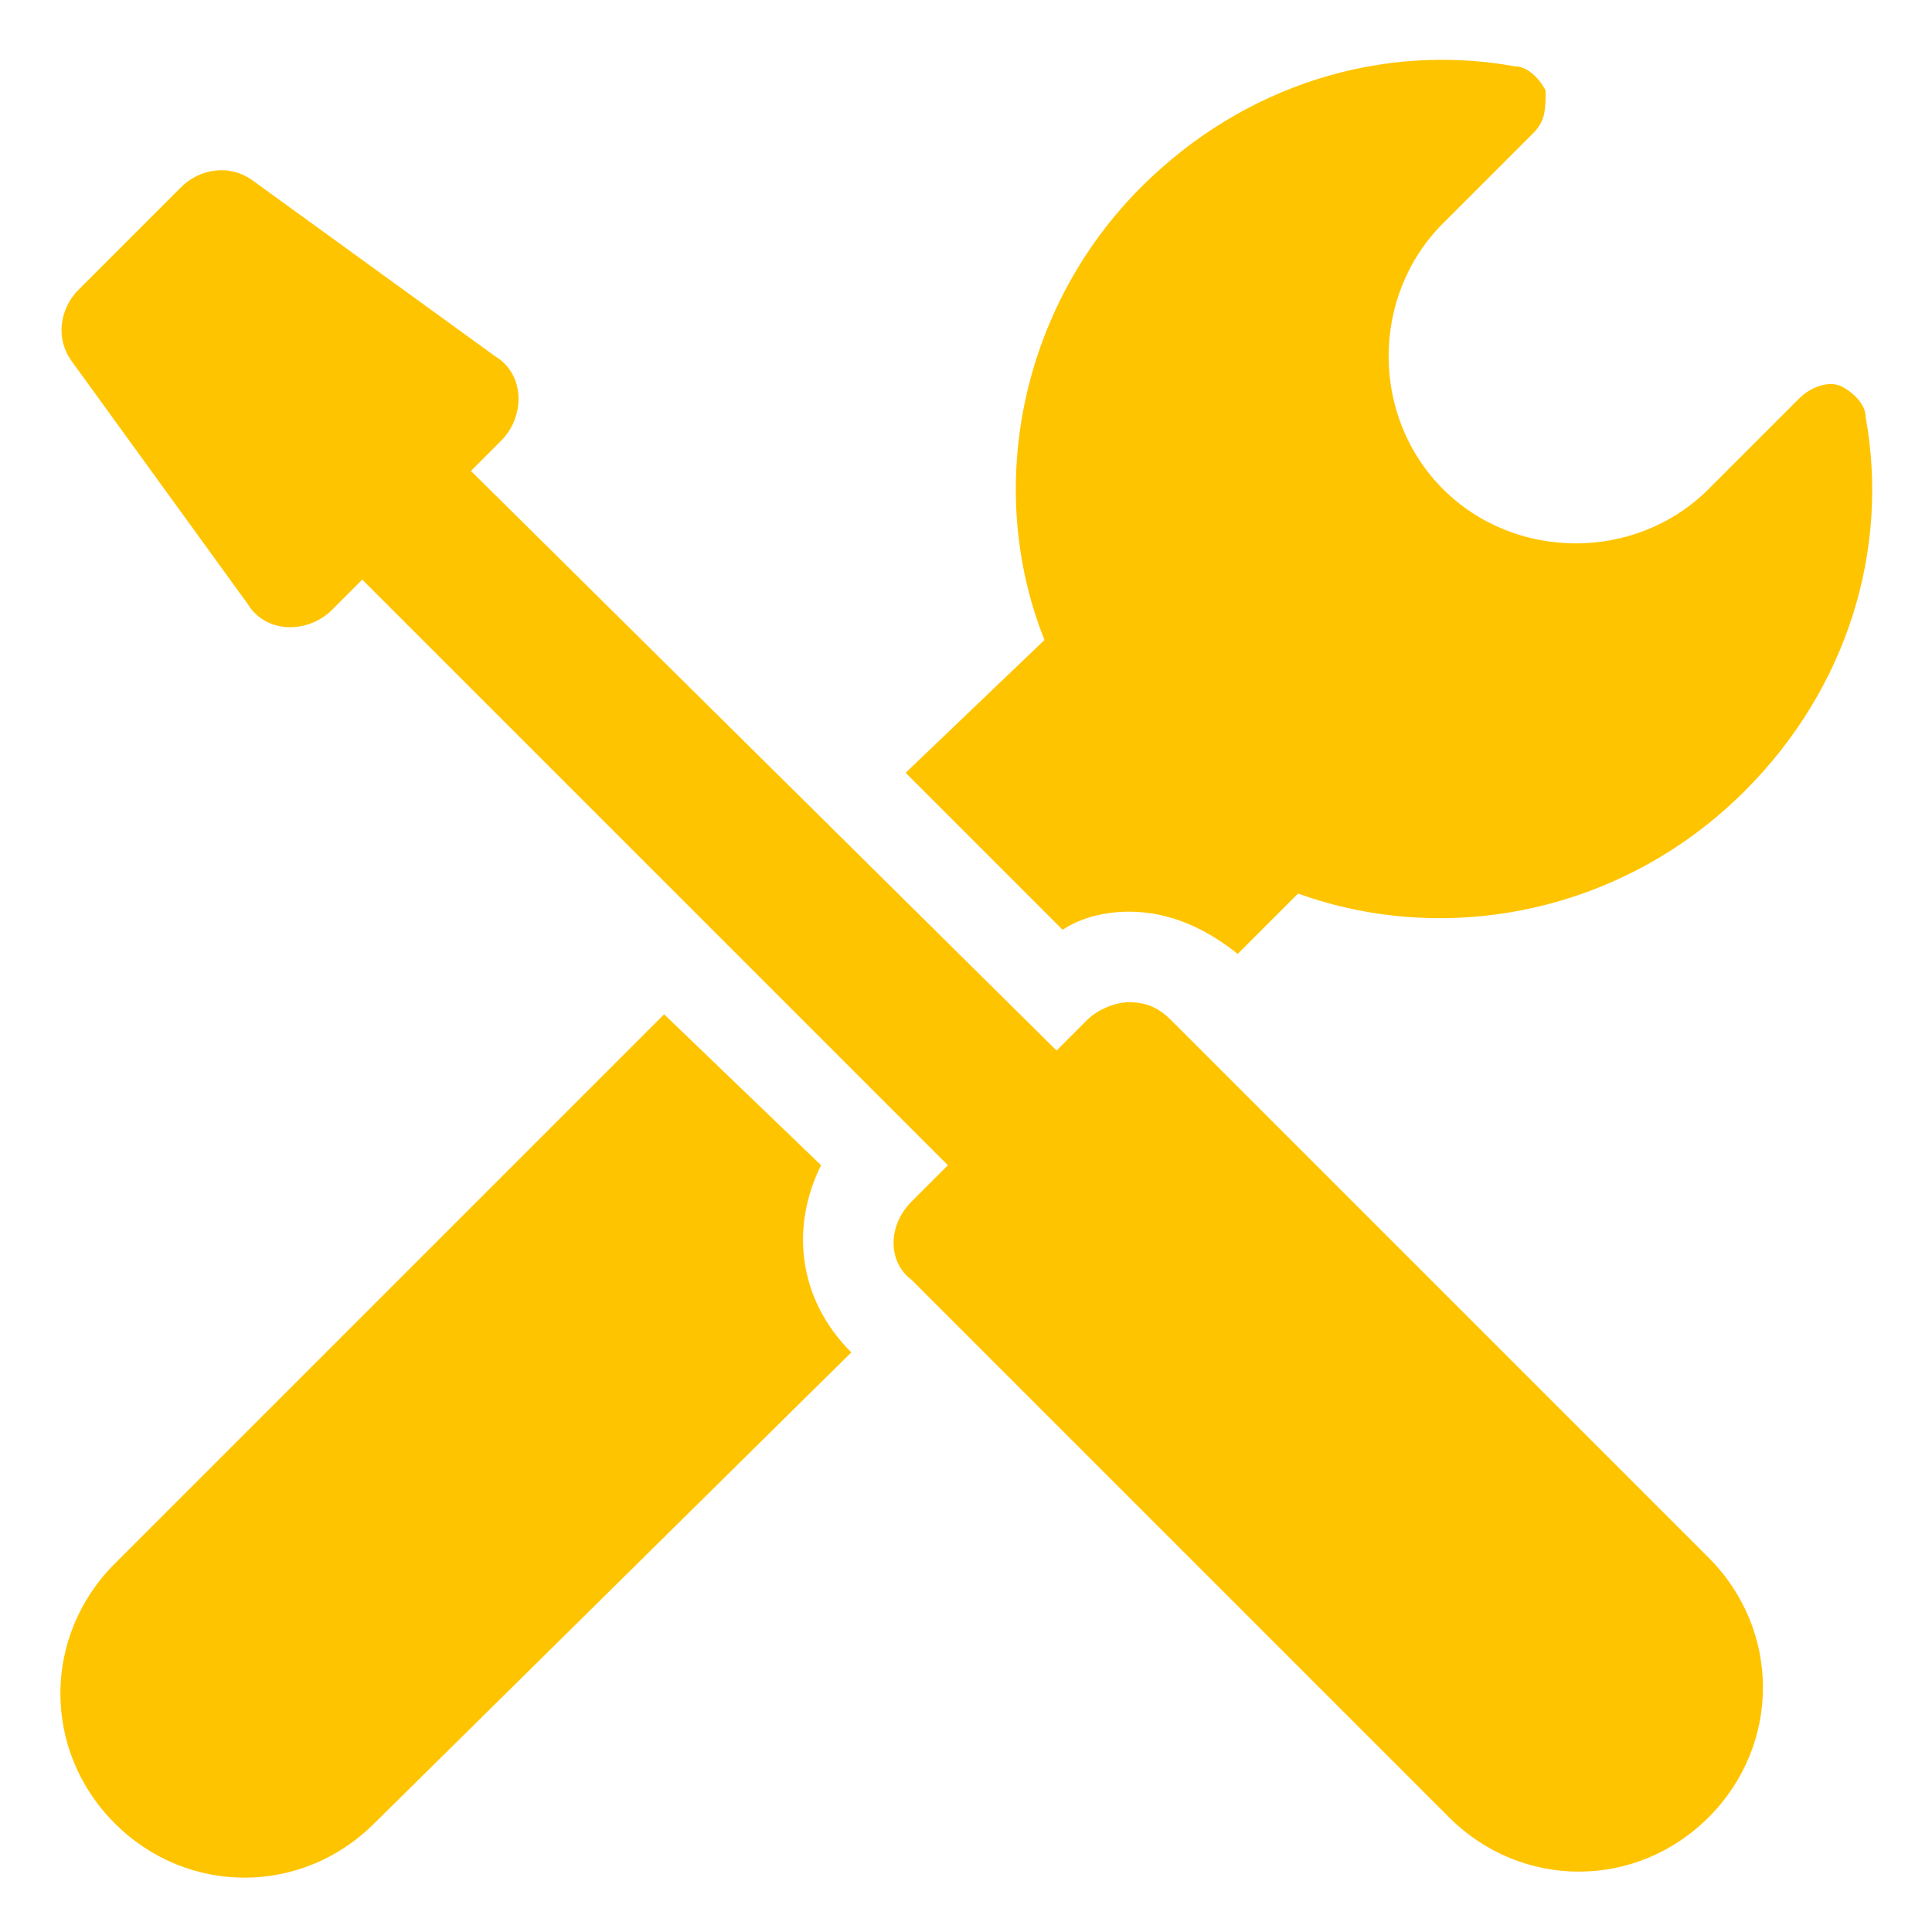 <?xml version="1.0" encoding="utf-8"?>
<!-- Generator: Adobe Illustrator 22.1.0, SVG Export Plug-In . SVG Version: 6.00 Build 0)  -->
<svg version="1.1" id="Capa_1" xmlns="http://www.w3.org/2000/svg" xmlns:xlink="http://www.w3.org/1999/xlink" x="0px" y="0px"
	 viewBox="0 0 32 32" style="enable-background:new 0 0 32 32;" xml:space="preserve">
<style type="text/css">
	.st0{fill:#FFC400;}
</style>
<g>
	<path class="st0" d="M17.6,15.4c0.3-0.2,0.7-0.3,1.1-0.3c0.7,0,1.3,0.3,1.8,0.7l1-1c2.5,0.9,5.4,0.3,7.4-1.7c1.7-1.7,2.4-4,2-6.2
		c0-0.2-0.2-0.4-0.4-0.5c-0.2-0.1-0.5,0-0.7,0.2l-1.5,1.5c-1.2,1.2-3.2,1.2-4.4,0c-1.2-1.2-1.2-3.2,0-4.4l1.5-1.5
		c0.2-0.2,0.2-0.4,0.2-0.7c-0.1-0.2-0.3-0.4-0.5-0.4c-2.2-0.4-4.5,0.3-6.2,2c-2,2-2.6,5-1.6,7.5L15,12.8L17.6,15.4z"/>
	<path class="st0" d="M13.6,19.3L11,16.8l-9.1,9.1c-1.2,1.2-1.2,3.1,0,4.3c1.2,1.2,3.1,1.2,4.3,0l7.9-7.8
		C13.2,21.5,13.1,20.3,13.6,19.3z"/>
	<path class="st0" d="M19.4,16.9c-0.2-0.2-0.4-0.3-0.7-0.3c-0.2,0-0.5,0.1-0.7,0.3l-0.5,0.5L7.8,7.8l0.5-0.5
		c0.4-0.4,0.4-1.1-0.1-1.4L4.2,3C3.8,2.7,3.3,2.8,3,3.1L1.3,4.8C1,5.1,0.9,5.6,1.2,6L4.1,10c0.3,0.5,1,0.5,1.4,0.1L6,9.6l9.7,9.7
		l-0.6,0.6c-0.4,0.4-0.4,1,0,1.3l8.9,8.9c1.2,1.2,3.1,1.2,4.3,0c1.2-1.2,1.2-3.1,0-4.3L19.4,16.9z"/>
</g>
</svg>
